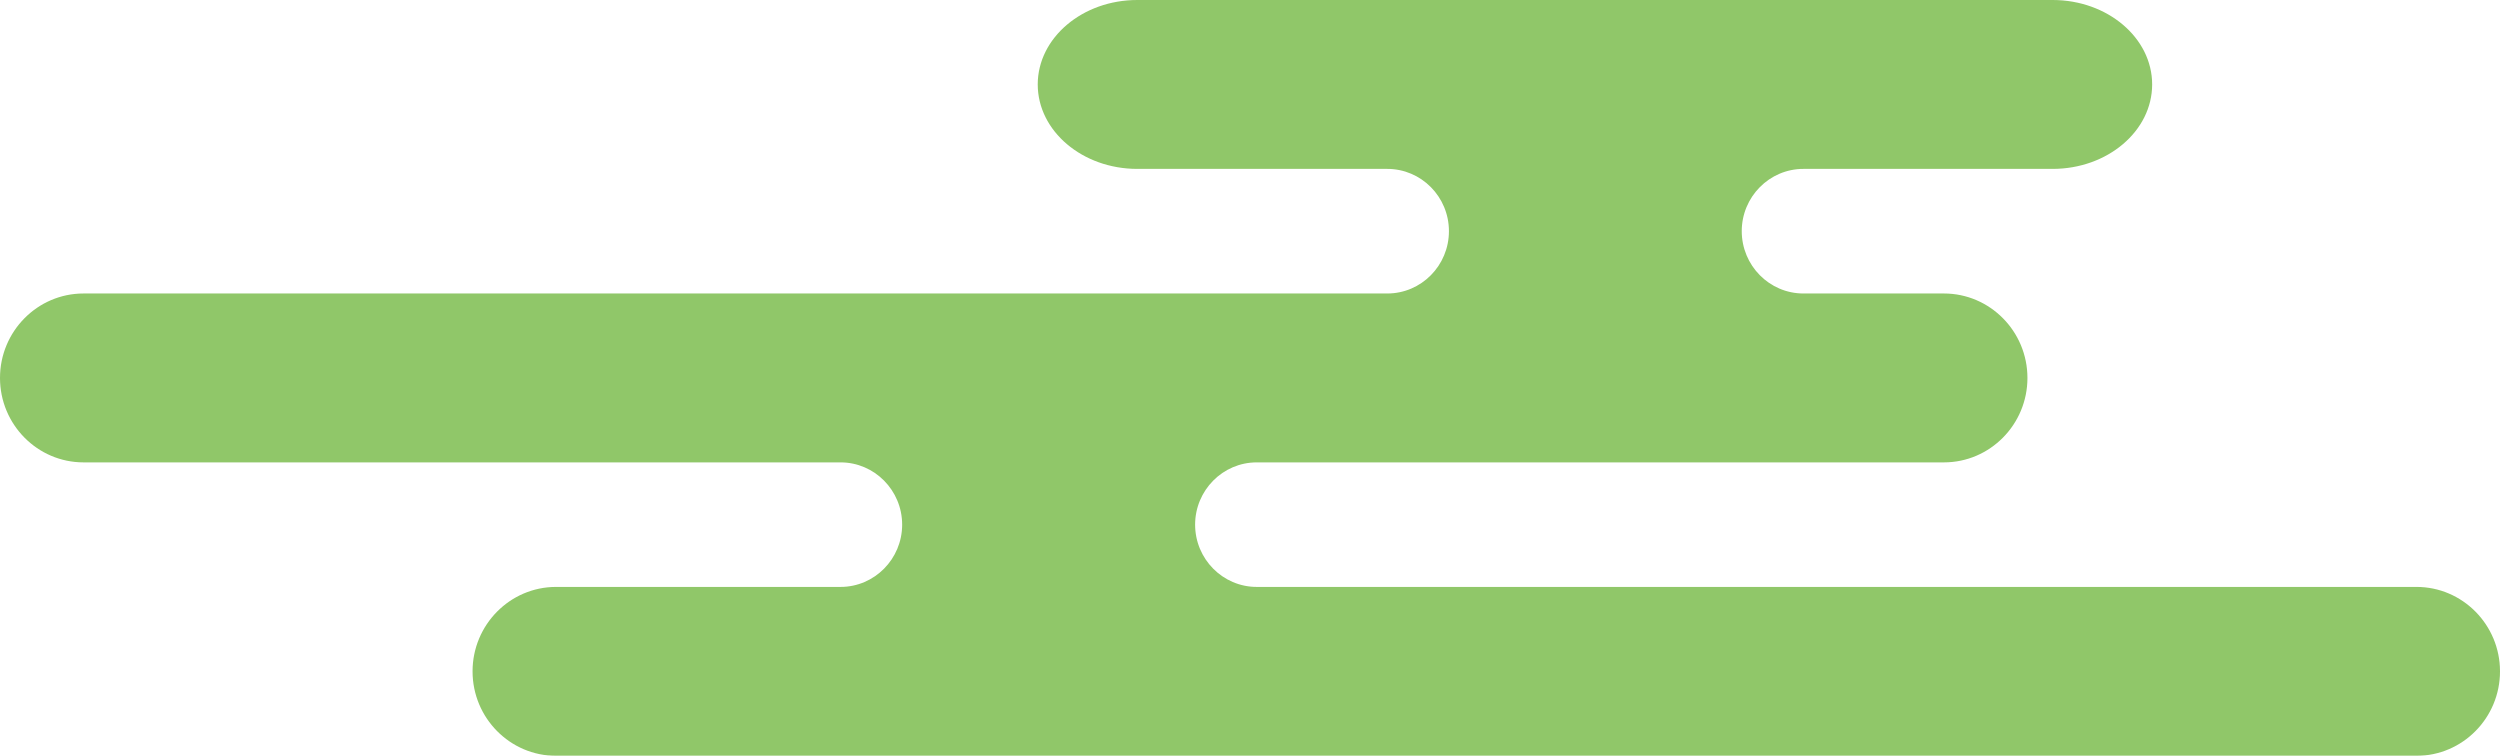 <?xml version="1.0" encoding="UTF-8"?> <svg xmlns="http://www.w3.org/2000/svg" width="129" height="39" viewBox="0 0 129 39" fill="none"><g filter="url(#filter0_b_109_898)"><path d="M124.694 39H28.694C26.317 39 24.384 37.046 24.384 34.642C24.384 32.239 26.317 30.285 28.694 30.285H43.374C45.124 30.285 46.551 28.842 46.551 27.072C46.551 25.302 45.124 23.859 43.374 23.859H4.31C1.933 23.859 0 21.905 0 19.502C0 17.099 1.933 15.144 4.31 15.144H71.587C73.338 15.144 74.765 13.702 74.765 11.928C74.765 10.154 73.338 8.715 71.587 8.715H58.683C55.852 8.715 53.547 6.761 53.547 4.357C53.547 1.954 55.852 0 58.683 0H105.915C108.747 0 111.051 1.954 111.051 4.357C111.051 6.761 108.747 8.715 105.915 8.715H93.055C91.301 8.715 89.874 10.158 89.874 11.928C89.874 13.698 91.301 15.144 93.055 15.144H100.306C102.683 15.144 104.616 17.099 104.616 19.502C104.616 21.905 102.683 23.859 100.306 23.859H64.846C63.095 23.859 61.668 25.302 61.668 27.072C61.668 28.842 63.095 30.285 64.846 30.285H124.69C127.067 30.285 129 32.239 129 34.642C129 37.046 127.067 39 124.69 39H124.694Z" fill="#65B230" fill-opacity="0.72"></path></g><defs><filter id="filter0_b_109_898" x="-10.3" y="-10.3" width="149.6" height="59.6" filterUnits="userSpaceOnUse" color-interpolation-filters="sRGB"><feFlood flood-opacity="0" result="BackgroundImageFix"></feFlood><feGaussianBlur in="BackgroundImageFix" stdDeviation="5.15"></feGaussianBlur><feComposite in2="SourceAlpha" operator="in" result="effect1_backgroundBlur_109_898"></feComposite><feBlend mode="normal" in="SourceGraphic" in2="effect1_backgroundBlur_109_898" result="shape"></feBlend></filter></defs></svg> 